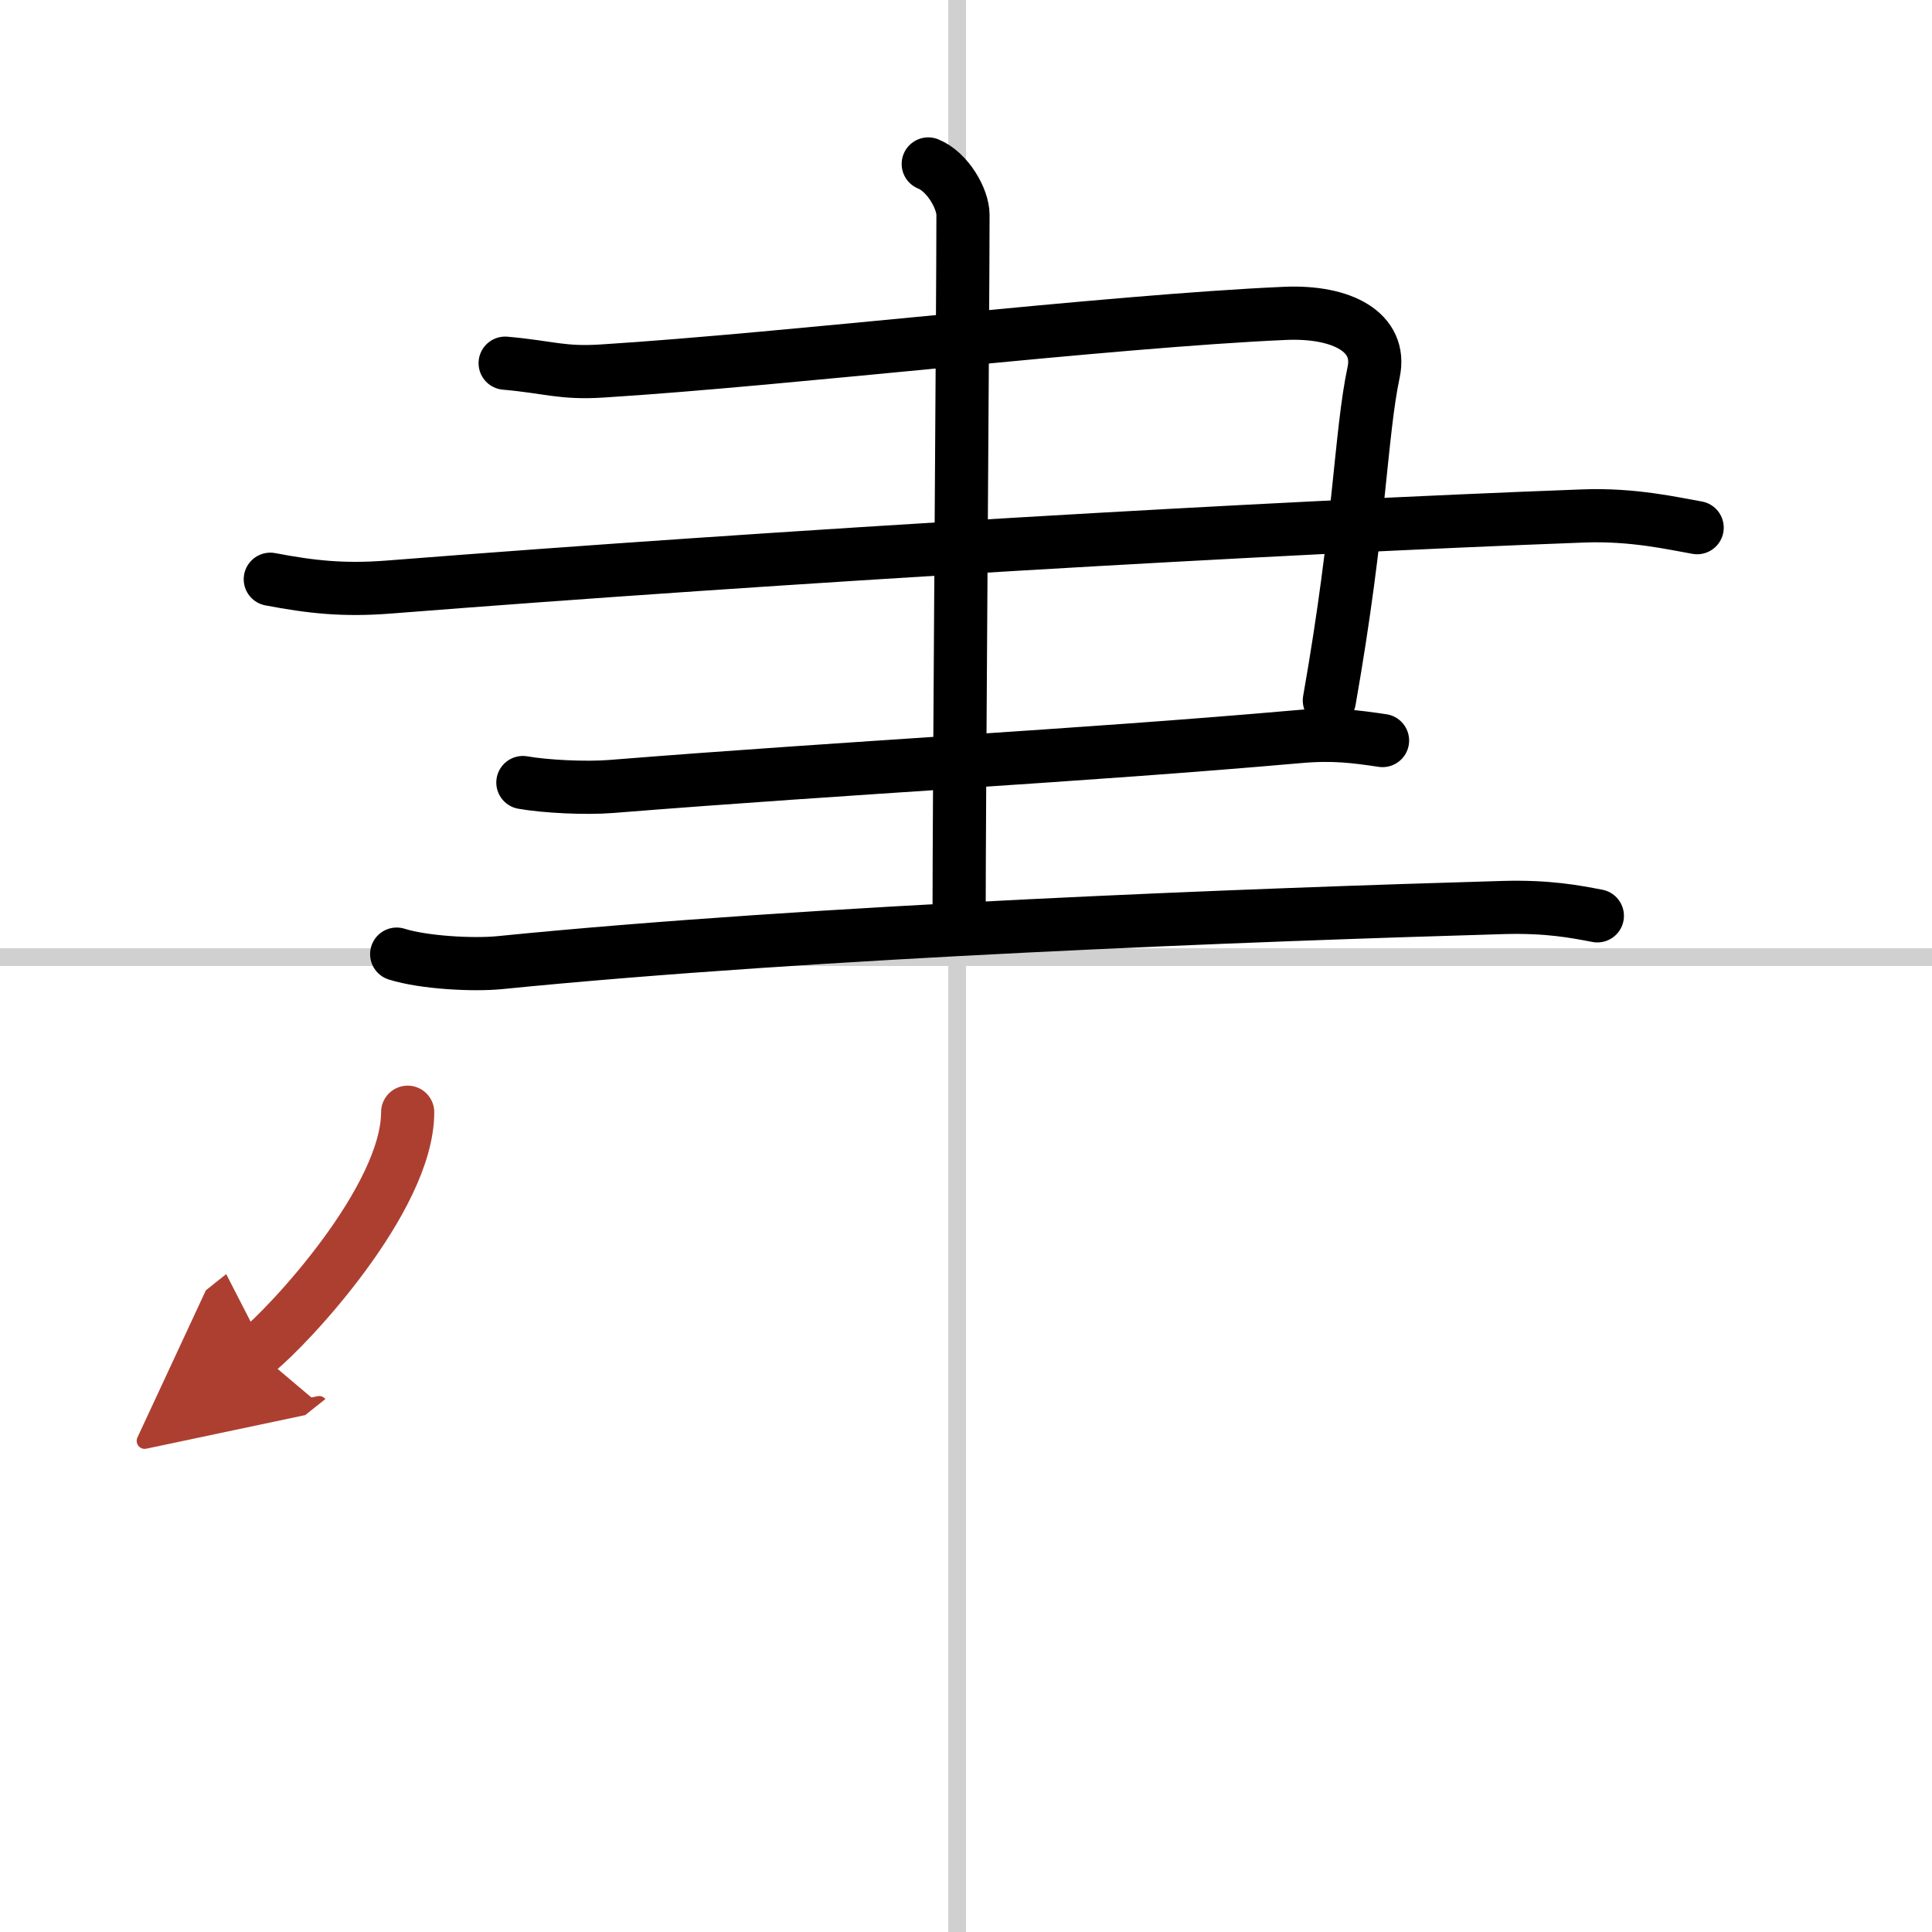 <svg width="400" height="400" viewBox="0 0 109 109" xmlns="http://www.w3.org/2000/svg"><defs><marker id="a" markerWidth="4" orient="auto" refX="1" refY="5" viewBox="0 0 10 10"><polyline points="0 0 10 5 0 10 1 5" fill="#ad3f31" stroke="#ad3f31"/></marker></defs><g fill="none" stroke="#000" stroke-linecap="round" stroke-linejoin="round" stroke-width="3"><rect width="100%" height="100%" fill="#fff" stroke="#fff"/><line x1="54" x2="54" y2="109" stroke="#d0d0d0" stroke-width="1"/><line x2="109" y1="54" y2="54" stroke="#d0d0d0" stroke-width="1"/><path d="m28.5 20.49c2.5 0.22 3.2 0.59 5.5 0.44 10.5-0.66 28.5-2.81 38.5-3.25 3.25-0.14 5.47 1.08 5 3.31-0.75 3.53-0.75 8.6-2.5 18.53"/><path d="m15.25 32.68c2.31 0.44 4.13 0.64 6.69 0.44 22.38-1.76 49.64-3.35 67.38-4.01 2.84-0.11 5.14 0.44 6.43 0.66"/><path d="m29.5 44.15c1.25 0.22 3.51 0.34 5 0.22 13.75-1.1 26.25-1.71 38.75-2.81 1.99-0.18 3.25 0 4.75 0.22"/><path d="M22.38,53.83c1.52,0.48,4.31,0.63,5.82,0.48C46,52.53,71,51.6,84.81,51.2c2.53-0.07,4.05,0.23,5.31,0.47"/><path d="m52.37 9.25c1.09 0.44 1.96 1.96 1.96 2.87 0 4.88-0.22 33.13-0.22 39.88"/><path d="m23 62.75c0 4.89-6.74 12.1-8.5 13.5" marker-end="url(#a)" stroke="#ad3f31"/></g></svg>
